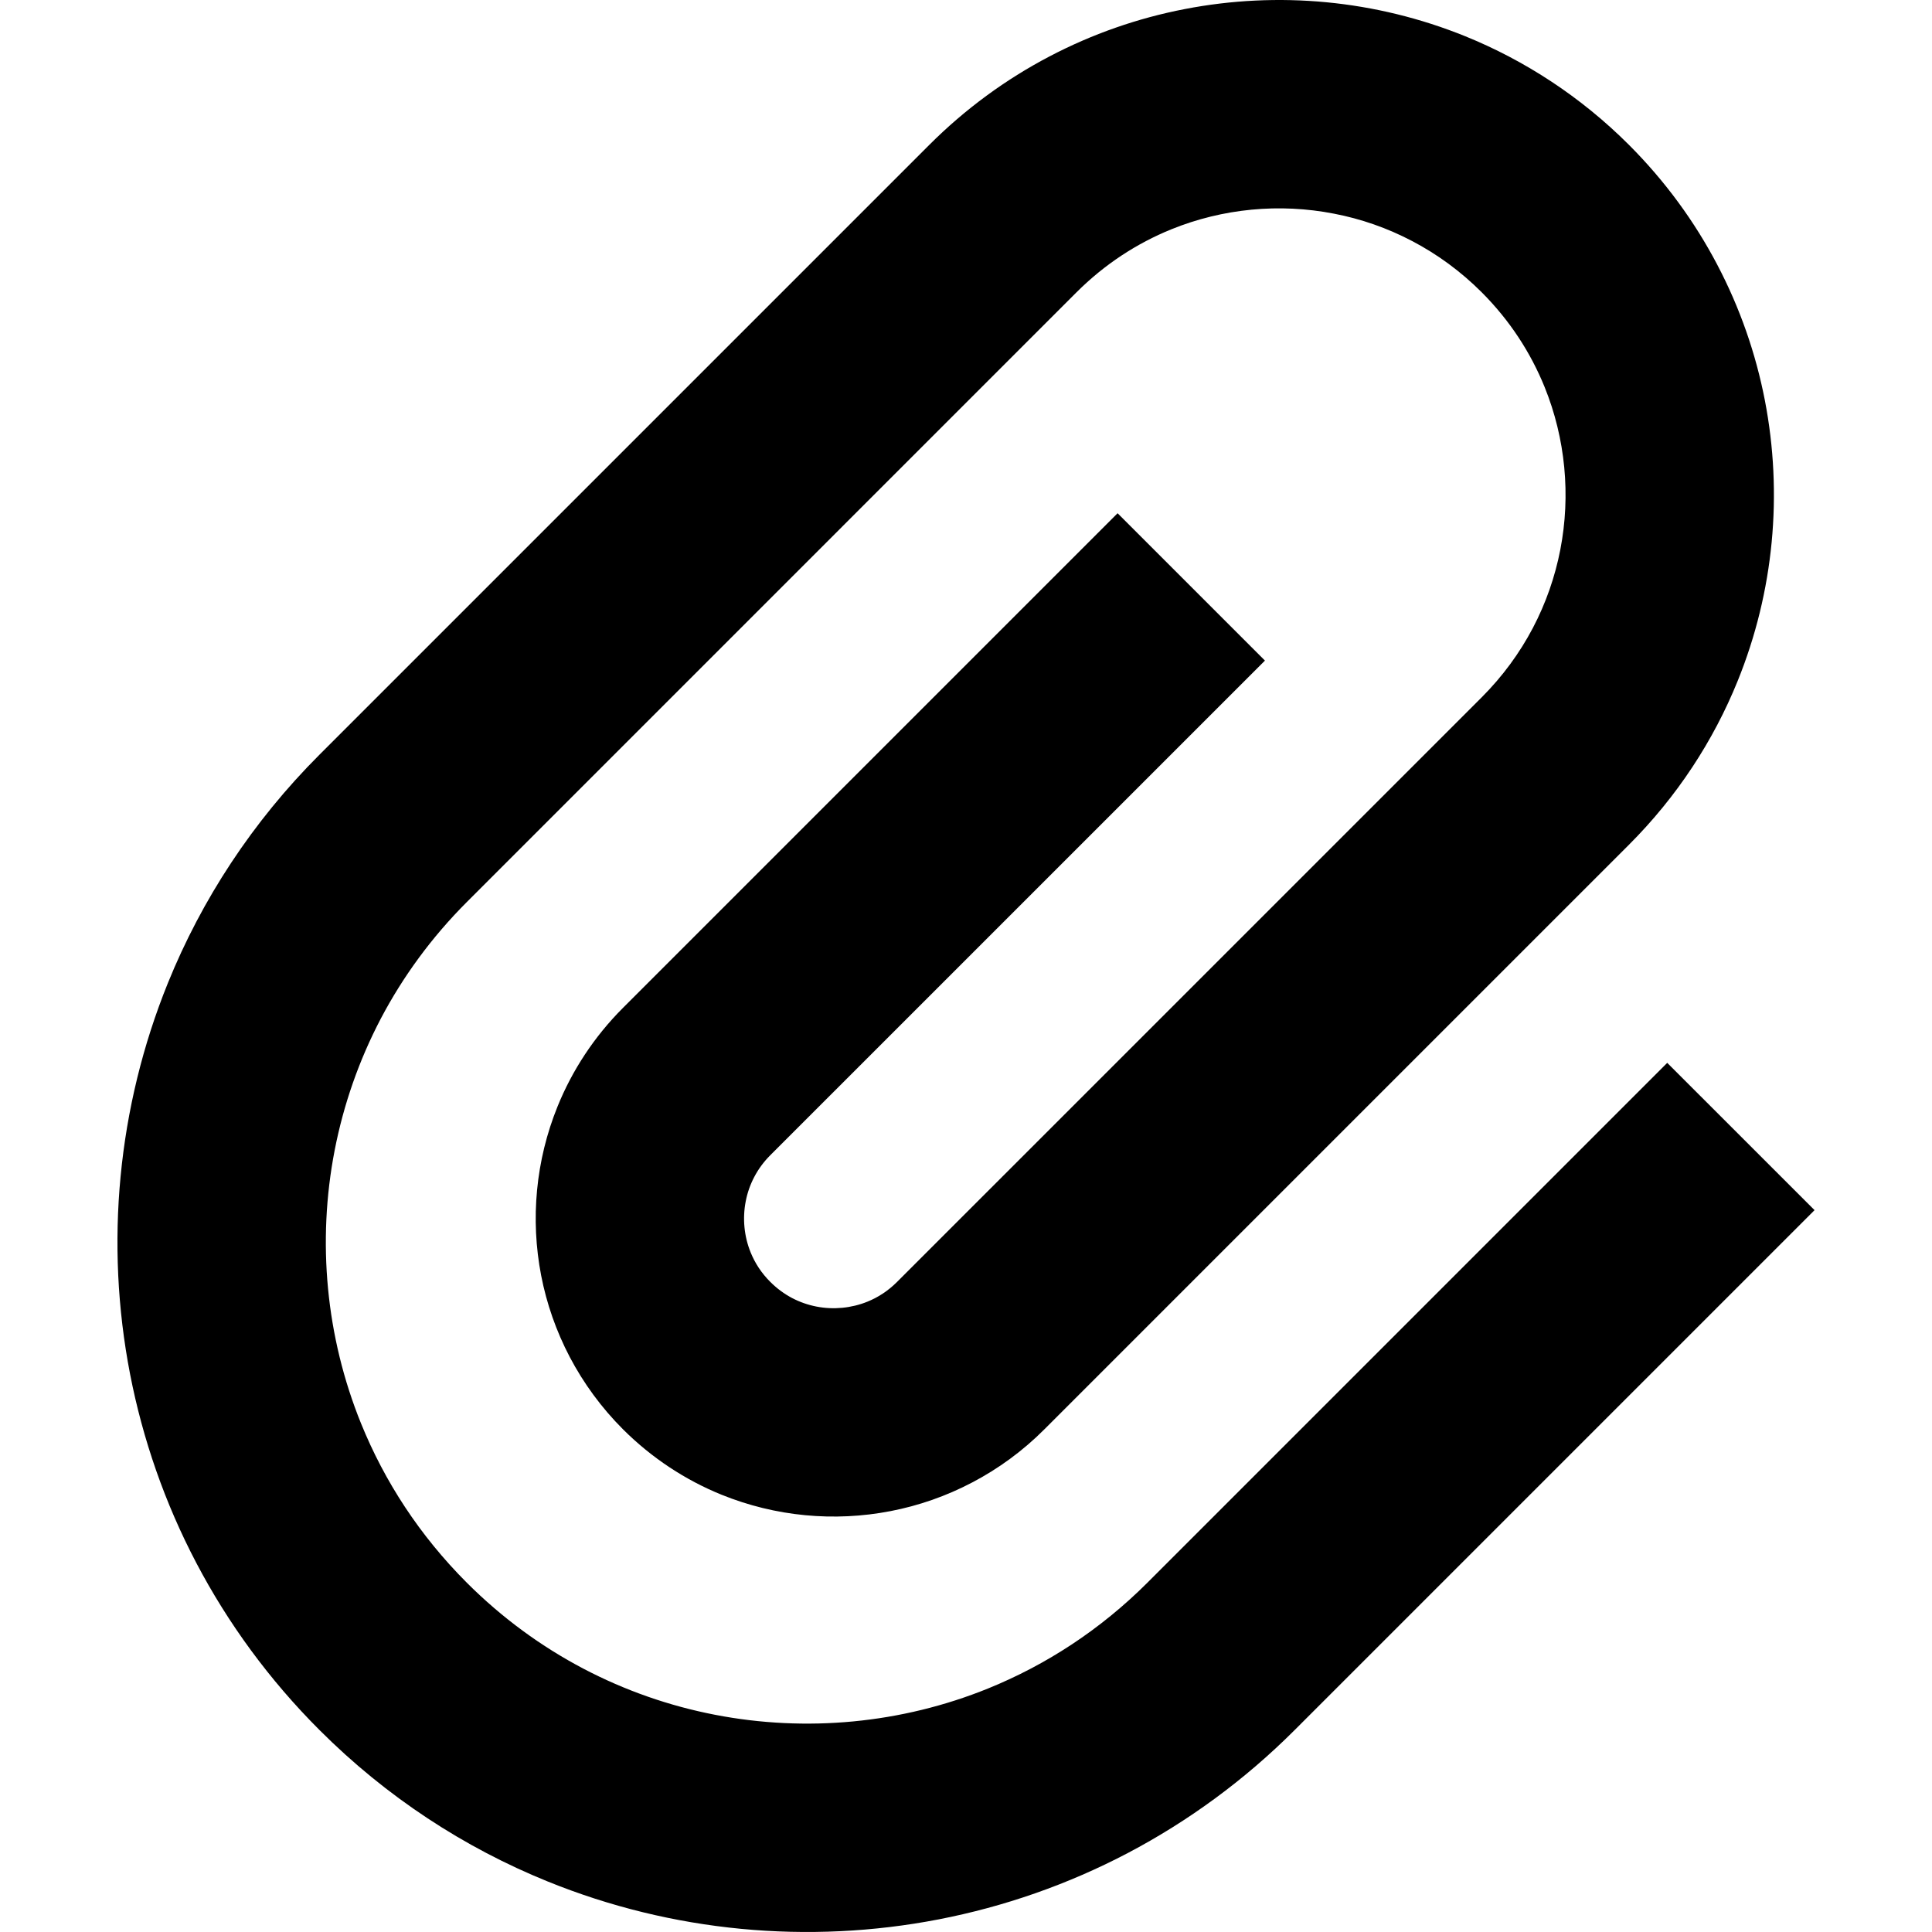 <?xml version="1.0" encoding="utf-8"?>

<!DOCTYPE svg PUBLIC "-//W3C//DTD SVG 1.1//EN" "http://www.w3.org/Graphics/SVG/1.1/DTD/svg11.dtd">

<svg height="800px" width="800px" version="1.1" id="_x32_" xmlns="http://www.w3.org/2000/svg" xmlns:xlink="http://www.w3.org/1999/xlink" 
	 viewBox="0 0 512 512"  xml:space="preserve">
<style type="text/css">
	.st0{fill:#000000;}
</style>
<g>
	<path class="st0" d="M441.833,281.668L304.074,419.43c-12.518,12.5-26.848,21.781-42.181,28.016
		c-22.995,9.328-48.264,11.664-72.393,6.992c-12.063-2.328-23.832-6.418-34.919-12.238c-11.088-5.832-21.495-13.39-30.874-22.77
		c-12.508-12.519-21.8-26.848-28.024-42.191c-9.327-22.992-11.672-48.254-7-72.382c2.345-12.063,6.424-23.832,12.248-34.938
		c5.831-11.07,13.398-21.476,22.776-30.863L285.298,77.454c7.478-7.461,15.987-12.969,25.112-16.684
		c13.66-5.543,28.731-6.957,43.096-4.148c7.182,1.375,14.182,3.816,20.763,7.278c6.599,3.461,12.788,7.957,18.393,13.554
		c7.461,7.469,12.97,15.988,16.674,25.106c5.544,13.668,6.948,28.73,4.166,43.094c-1.394,7.184-3.817,14.184-7.287,20.781
		c-3.469,6.59-7.959,12.762-13.554,18.367L237.73,339.723c-2.379,2.371-5.003,4.078-7.846,5.231c-4.244,1.718-8.996,2.18-13.51,1.3
		c-2.249-0.437-4.428-1.195-6.476-2.269c-2.049-1.09-3.975-2.484-5.753-4.262c-2.38-2.371-4.072-5.004-5.222-7.836
		c-1.726-4.246-2.178-9.004-1.299-13.52c0.427-2.25,1.194-4.43,2.266-6.469c1.081-2.058,2.476-3.984,4.254-5.762l131.082-131.074
		l-39.051-39.051L165.094,267.098c-7.654,7.652-13.486,16.613-17.338,26.129c-5.796,14.305-7.226,29.848-4.35,44.77
		c1.447,7.465,3.984,14.766,7.609,21.672c3.627,6.886,8.342,13.371,14.078,19.105c7.662,7.652,16.623,13.496,26.133,17.348
		c14.304,5.789,29.854,7.226,44.769,4.34c7.462-1.438,14.766-3.973,21.678-7.61c6.896-3.617,13.372-8.324,19.108-14.078
		l154.922-154.922c12.752-12.754,22.402-27.59,28.8-43.402c9.614-23.707,11.994-49.562,7.209-74.336
		c-2.398-12.394-6.608-24.527-12.622-35.964c-6.006-11.453-13.824-22.176-23.387-31.746c-12.744-12.742-27.588-22.383-43.401-28.801
		c-23.718-9.606-49.563-12.004-74.345-7.199c-12.387,2.387-24.52,6.598-35.957,12.613c-11.436,6.004-22.184,13.832-31.738,23.387
		L84.655,200.012c-17.79,17.781-31.223,38.457-40.149,60.468c-13.389,33.043-16.719,69.098-10.042,103.64
		c3.356,17.27,9.204,34.18,17.582,50.113c8.377,15.934,19.264,30.891,32.609,44.23c17.782,17.797,38.458,31.223,60.468,40.14
		c33.036,13.406,69.089,16.734,103.642,10.051c17.268-3.348,34.178-9.207,50.104-17.574c15.942-8.387,30.901-19.274,44.246-32.617
		l137.759-137.761L441.833,281.668z"/>
</g>
</svg>